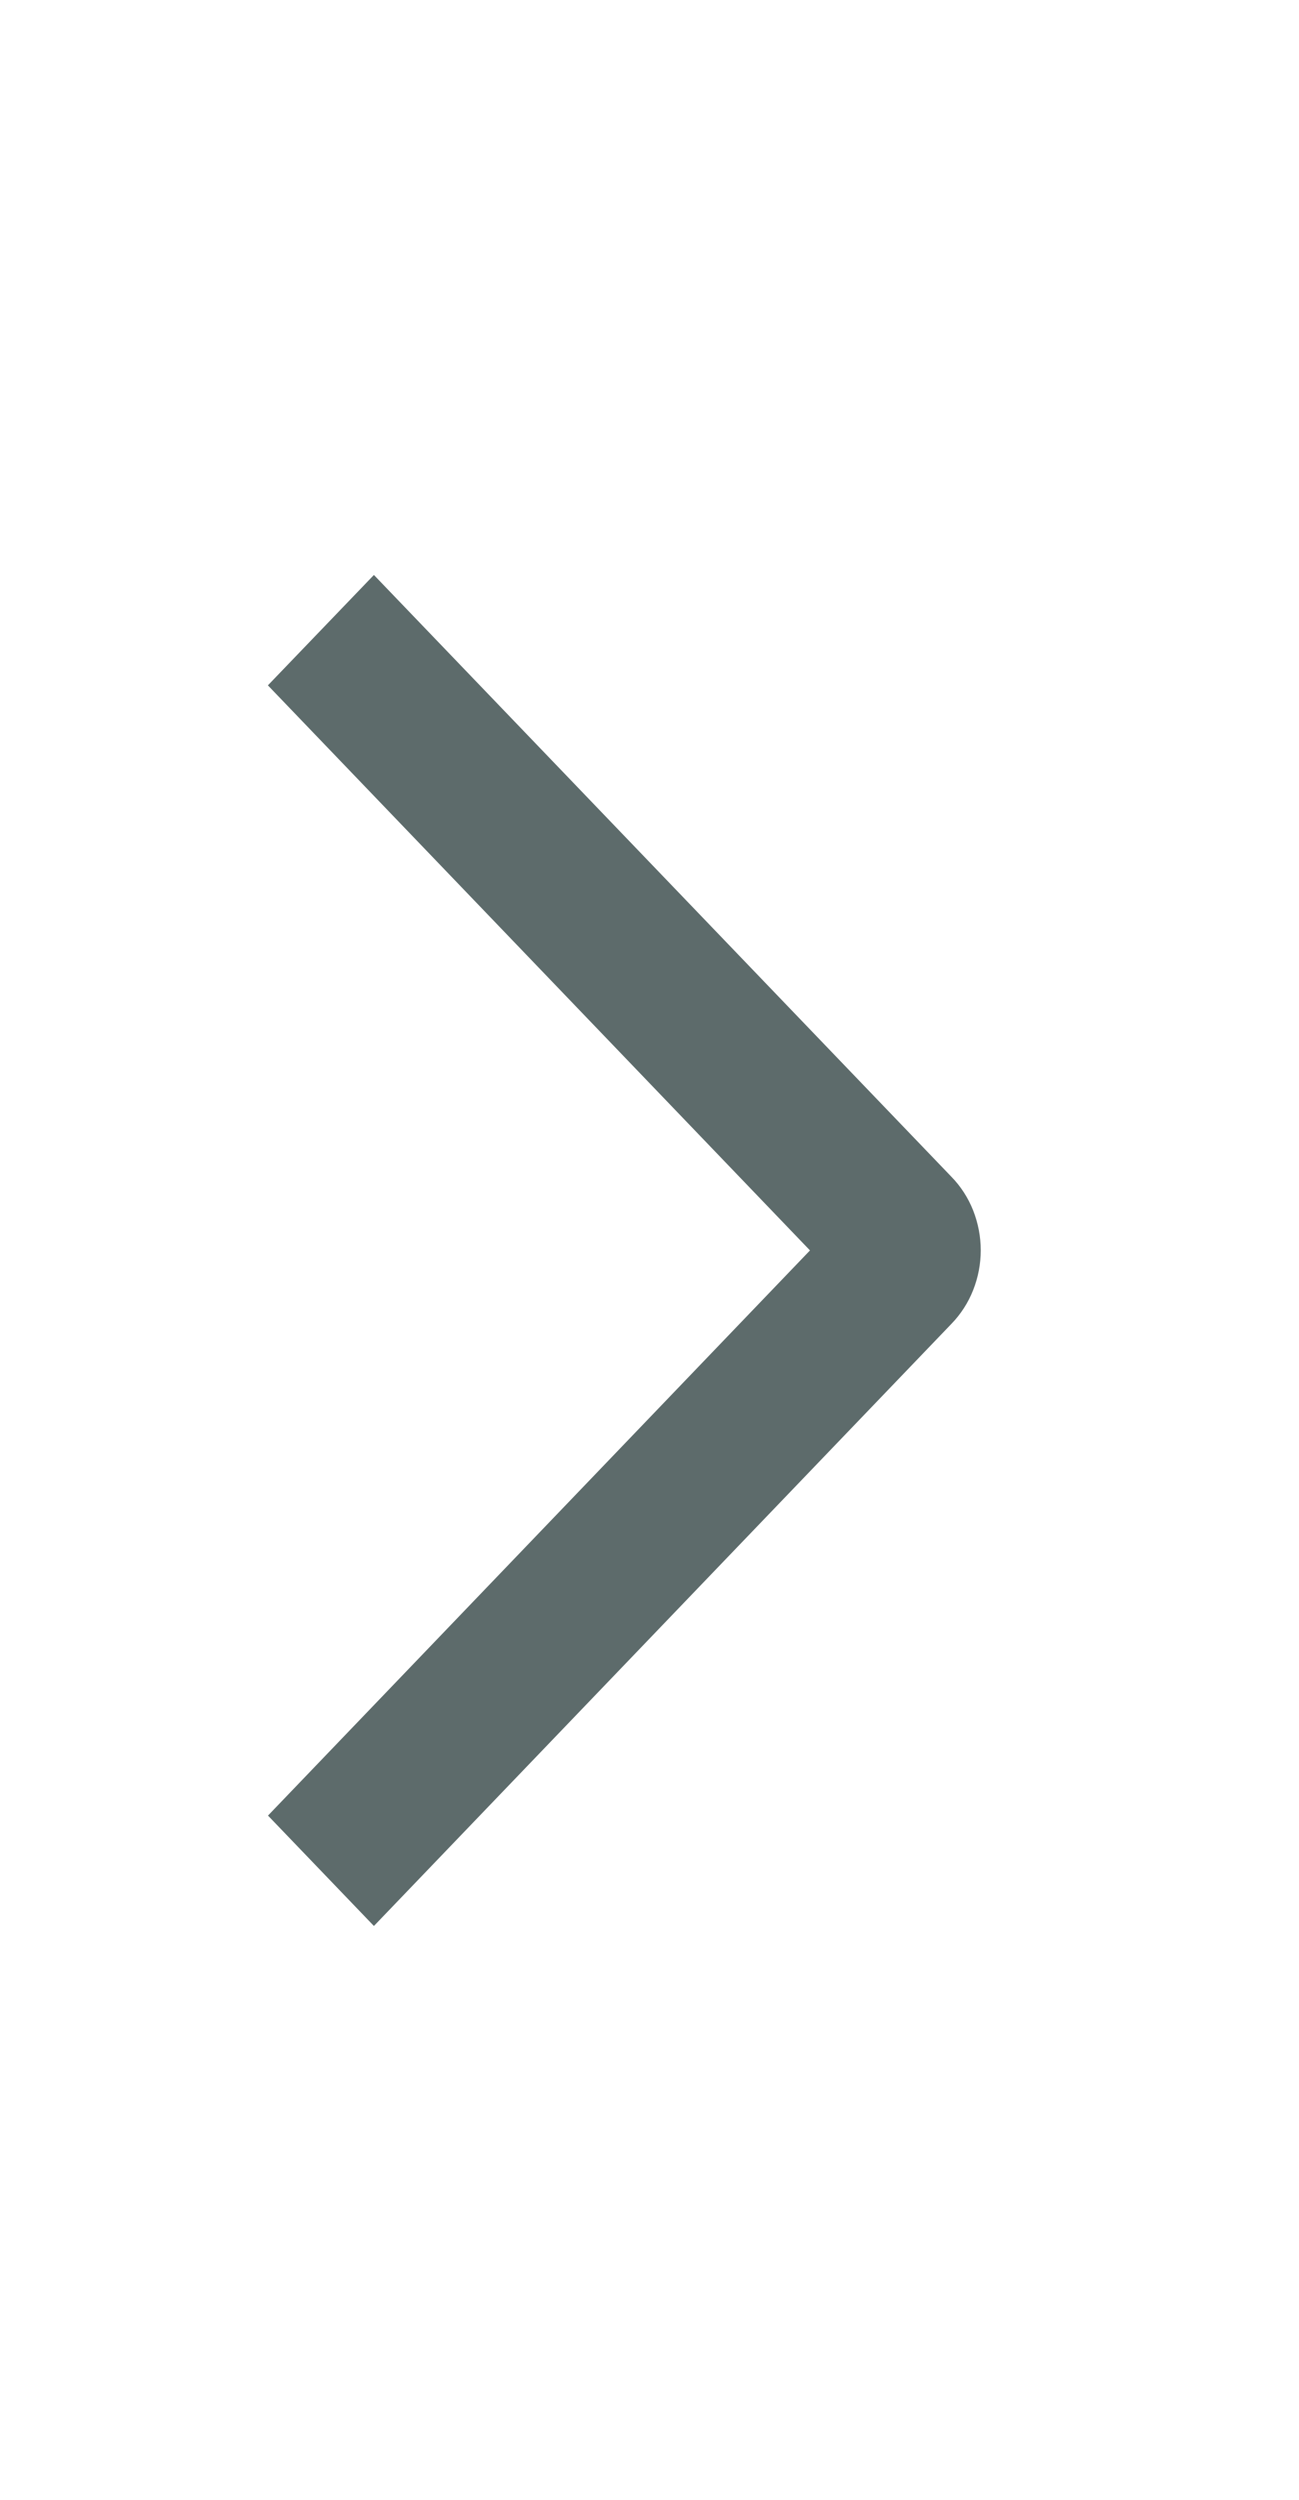 <?xml version="1.0" encoding="UTF-8"?> <svg xmlns="http://www.w3.org/2000/svg" width="13" height="25" viewBox="0 0 13 25" fill="none"><path d="M2.681 6.854L3.742 5.75L9.521 11.768C9.615 11.864 9.689 11.979 9.739 12.105C9.789 12.232 9.815 12.367 9.815 12.504C9.815 12.641 9.789 12.776 9.739 12.902C9.689 13.029 9.615 13.143 9.521 13.24L3.742 19.261L2.682 18.157L8.106 12.505L2.681 6.854Z" fill="#5D6B6B"></path></svg> 